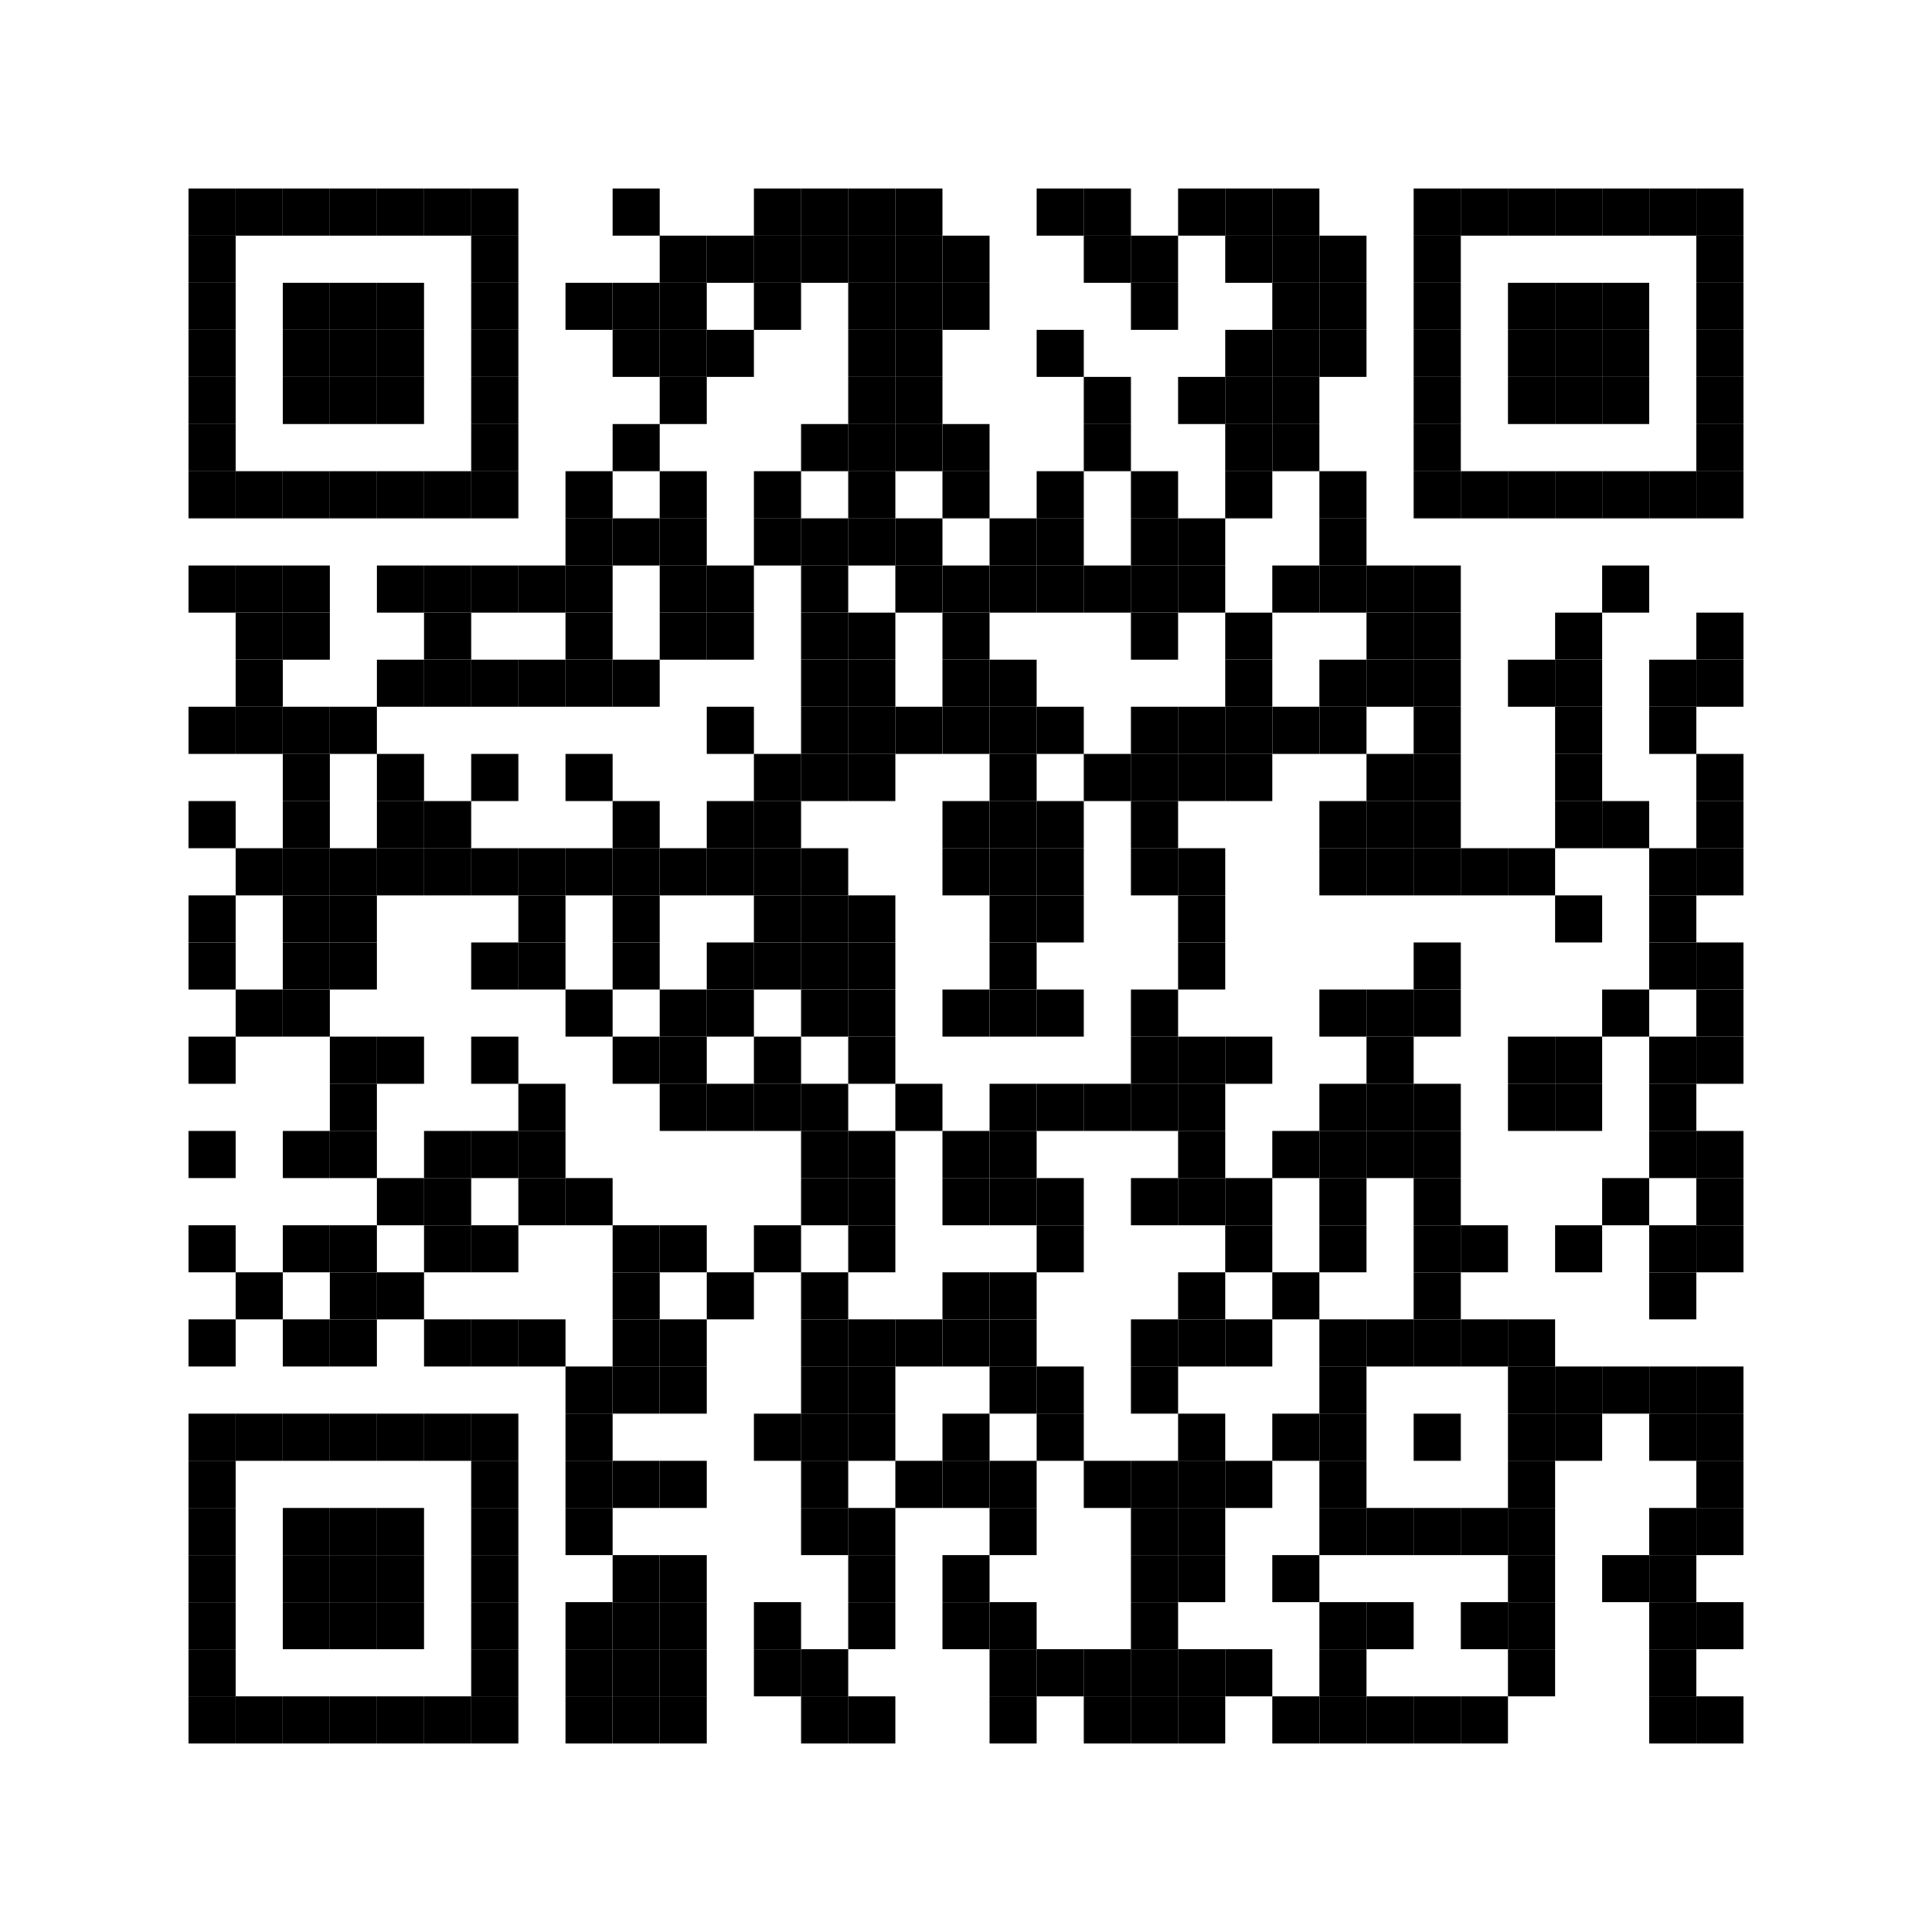 <?xml version="1.0" encoding="utf-8"?>
<!-- Generator: Adobe Illustrator 27.2.0, SVG Export Plug-In . SVG Version: 6.00 Build 0)  -->
<svg version="1.1" id="レイヤー_1" xmlns="http://www.w3.org/2000/svg" xmlns:xlink="http://www.w3.org/1999/xlink" x="0px"
	 y="0px" width="82px" height="82px" viewBox="0 0 82 82" style="enable-background:new 0 0 82 82;" xml:space="preserve">
<style type="text/css">
	.st0{fill:#FFFFFF;}
</style>
<rect x="0" class="st0" width="82" height="82"/>
<rect x="8" y="8" width="2" height="2"/>
<rect x="10" y="8" width="2" height="2"/>
<rect x="12" y="8" width="2" height="2"/>
<rect x="14" y="8" width="2" height="2"/>
<rect x="16" y="8" width="2" height="2"/>
<rect x="18" y="8" width="2" height="2"/>
<rect x="20" y="8" width="2" height="2"/>
<rect x="26" y="8" width="2" height="2"/>
<rect x="32" y="8" width="2" height="2"/>
<rect x="34" y="8" width="2" height="2"/>
<rect x="36" y="8" width="2" height="2"/>
<rect x="38" y="8" width="2" height="2"/>
<rect x="44" y="8" width="2" height="2"/>
<rect x="46" y="8" width="2" height="2"/>
<rect x="50" y="8" width="2" height="2"/>
<rect x="52" y="8" width="2" height="2"/>
<rect x="54" y="8" width="2" height="2"/>
<rect x="60" y="8" width="2" height="2"/>
<rect x="62" y="8" width="2" height="2"/>
<rect x="64" y="8" width="2" height="2"/>
<rect x="66" y="8" width="2" height="2"/>
<rect x="68" y="8" width="2" height="2"/>
<rect x="70" y="8" width="2" height="2"/>
<rect x="72" y="8" width="2" height="2"/>
<rect x="8" y="10" width="2" height="2"/>
<rect x="20" y="10" width="2" height="2"/>
<rect x="28" y="10" width="2" height="2"/>
<rect x="30" y="10" width="2" height="2"/>
<rect x="32" y="10" width="2" height="2"/>
<rect x="34" y="10" width="2" height="2"/>
<rect x="36" y="10" width="2" height="2"/>
<rect x="38" y="10" width="2" height="2"/>
<rect x="40" y="10" width="2" height="2"/>
<rect x="46" y="10" width="2" height="2"/>
<rect x="48" y="10" width="2" height="2"/>
<rect x="52" y="10" width="2" height="2"/>
<rect x="54" y="10" width="2" height="2"/>
<rect x="56" y="10" width="2" height="2"/>
<rect x="60" y="10" width="2" height="2"/>
<rect x="72" y="10" width="2" height="2"/>
<rect x="8" y="12" width="2" height="2"/>
<rect x="12" y="12" width="2" height="2"/>
<rect x="14" y="12" width="2" height="2"/>
<rect x="16" y="12" width="2" height="2"/>
<rect x="20" y="12" width="2" height="2"/>
<rect x="24" y="12" width="2" height="2"/>
<rect x="26" y="12" width="2" height="2"/>
<rect x="28" y="12" width="2" height="2"/>
<rect x="32" y="12" width="2" height="2"/>
<rect x="36" y="12" width="2" height="2"/>
<rect x="38" y="12" width="2" height="2"/>
<rect x="40" y="12" width="2" height="2"/>
<rect x="48" y="12" width="2" height="2"/>
<rect x="54" y="12" width="2" height="2"/>
<rect x="56" y="12" width="2" height="2"/>
<rect x="60" y="12" width="2" height="2"/>
<rect x="64" y="12" width="2" height="2"/>
<rect x="66" y="12" width="2" height="2"/>
<rect x="68" y="12" width="2" height="2"/>
<rect x="72" y="12" width="2" height="2"/>
<rect x="8" y="14" width="2" height="2"/>
<rect x="12" y="14" width="2" height="2"/>
<rect x="14" y="14" width="2" height="2"/>
<rect x="16" y="14" width="2" height="2"/>
<rect x="20" y="14" width="2" height="2"/>
<rect x="26" y="14" width="2" height="2"/>
<rect x="28" y="14" width="2" height="2"/>
<rect x="30" y="14" width="2" height="2"/>
<rect x="36" y="14" width="2" height="2"/>
<rect x="38" y="14" width="2" height="2"/>
<rect x="44" y="14" width="2" height="2"/>
<rect x="52" y="14" width="2" height="2"/>
<rect x="54" y="14" width="2" height="2"/>
<rect x="56" y="14" width="2" height="2"/>
<rect x="60" y="14" width="2" height="2"/>
<rect x="64" y="14" width="2" height="2"/>
<rect x="66" y="14" width="2" height="2"/>
<rect x="68" y="14" width="2" height="2"/>
<rect x="72" y="14" width="2" height="2"/>
<rect x="8" y="16" width="2" height="2"/>
<rect x="12" y="16" width="2" height="2"/>
<rect x="14" y="16" width="2" height="2"/>
<rect x="16" y="16" width="2" height="2"/>
<rect x="20" y="16" width="2" height="2"/>
<rect x="28" y="16" width="2" height="2"/>
<rect x="36" y="16" width="2" height="2"/>
<rect x="38" y="16" width="2" height="2"/>
<rect x="46" y="16" width="2" height="2"/>
<rect x="50" y="16" width="2" height="2"/>
<rect x="52" y="16" width="2" height="2"/>
<rect x="54" y="16" width="2" height="2"/>
<rect x="60" y="16" width="2" height="2"/>
<rect x="64" y="16" width="2" height="2"/>
<rect x="66" y="16" width="2" height="2"/>
<rect x="68" y="16" width="2" height="2"/>
<rect x="72" y="16" width="2" height="2"/>
<rect x="8" y="18" width="2" height="2"/>
<rect x="20" y="18" width="2" height="2"/>
<rect x="26" y="18" width="2" height="2"/>
<rect x="34" y="18" width="2" height="2"/>
<rect x="36" y="18" width="2" height="2"/>
<rect x="38" y="18" width="2" height="2"/>
<rect x="40" y="18" width="2" height="2"/>
<rect x="46" y="18" width="2" height="2"/>
<rect x="52" y="18" width="2" height="2"/>
<rect x="54" y="18" width="2" height="2"/>
<rect x="60" y="18" width="2" height="2"/>
<rect x="72" y="18" width="2" height="2"/>
<rect x="8" y="20" width="2" height="2"/>
<rect x="10" y="20" width="2" height="2"/>
<rect x="12" y="20" width="2" height="2"/>
<rect x="14" y="20" width="2" height="2"/>
<rect x="16" y="20" width="2" height="2"/>
<rect x="18" y="20" width="2" height="2"/>
<rect x="20" y="20" width="2" height="2"/>
<rect x="24" y="20" width="2" height="2"/>
<rect x="28" y="20" width="2" height="2"/>
<rect x="32" y="20" width="2" height="2"/>
<rect x="36" y="20" width="2" height="2"/>
<rect x="40" y="20" width="2" height="2"/>
<rect x="44" y="20" width="2" height="2"/>
<rect x="48" y="20" width="2" height="2"/>
<rect x="52" y="20" width="2" height="2"/>
<rect x="56" y="20" width="2" height="2"/>
<rect x="60" y="20" width="2" height="2"/>
<rect x="62" y="20" width="2" height="2"/>
<rect x="64" y="20" width="2" height="2"/>
<rect x="66" y="20" width="2" height="2"/>
<rect x="68" y="20" width="2" height="2"/>
<rect x="70" y="20" width="2" height="2"/>
<rect x="72" y="20" width="2" height="2"/>
<rect x="24" y="22" width="2" height="2"/>
<rect x="26" y="22" width="2" height="2"/>
<rect x="28" y="22" width="2" height="2"/>
<rect x="32" y="22" width="2" height="2"/>
<rect x="34" y="22" width="2" height="2"/>
<rect x="36" y="22" width="2" height="2"/>
<rect x="38" y="22" width="2" height="2"/>
<rect x="42" y="22" width="2" height="2"/>
<rect x="44" y="22" width="2" height="2"/>
<rect x="48" y="22" width="2" height="2"/>
<rect x="50" y="22" width="2" height="2"/>
<rect x="56" y="22" width="2" height="2"/>
<rect x="8" y="24" width="2" height="2"/>
<rect x="10" y="24" width="2" height="2"/>
<rect x="12" y="24" width="2" height="2"/>
<rect x="16" y="24" width="2" height="2"/>
<rect x="18" y="24" width="2" height="2"/>
<rect x="20" y="24" width="2" height="2"/>
<rect x="22" y="24" width="2" height="2"/>
<rect x="24" y="24" width="2" height="2"/>
<rect x="28" y="24" width="2" height="2"/>
<rect x="30" y="24" width="2" height="2"/>
<rect x="34" y="24" width="2" height="2"/>
<rect x="38" y="24" width="2" height="2"/>
<rect x="40" y="24" width="2" height="2"/>
<rect x="42" y="24" width="2" height="2"/>
<rect x="44" y="24" width="2" height="2"/>
<rect x="46" y="24" width="2" height="2"/>
<rect x="48" y="24" width="2" height="2"/>
<rect x="50" y="24" width="2" height="2"/>
<rect x="54" y="24" width="2" height="2"/>
<rect x="56" y="24" width="2" height="2"/>
<rect x="58" y="24" width="2" height="2"/>
<rect x="60" y="24" width="2" height="2"/>
<rect x="68" y="24" width="2" height="2"/>
<rect x="10" y="26" width="2" height="2"/>
<rect x="12" y="26" width="2" height="2"/>
<rect x="18" y="26" width="2" height="2"/>
<rect x="24" y="26" width="2" height="2"/>
<rect x="28" y="26" width="2" height="2"/>
<rect x="30" y="26" width="2" height="2"/>
<rect x="34" y="26" width="2" height="2"/>
<rect x="36" y="26" width="2" height="2"/>
<rect x="40" y="26" width="2" height="2"/>
<rect x="48" y="26" width="2" height="2"/>
<rect x="52" y="26" width="2" height="2"/>
<rect x="58" y="26" width="2" height="2"/>
<rect x="60" y="26" width="2" height="2"/>
<rect x="66" y="26" width="2" height="2"/>
<rect x="72" y="26" width="2" height="2"/>
<rect x="10" y="28" width="2" height="2"/>
<rect x="16" y="28" width="2" height="2"/>
<rect x="18" y="28" width="2" height="2"/>
<rect x="20" y="28" width="2" height="2"/>
<rect x="22" y="28" width="2" height="2"/>
<rect x="24" y="28" width="2" height="2"/>
<rect x="26" y="28" width="2" height="2"/>
<rect x="34" y="28" width="2" height="2"/>
<rect x="36" y="28" width="2" height="2"/>
<rect x="40" y="28" width="2" height="2"/>
<rect x="42" y="28" width="2" height="2"/>
<rect x="52" y="28" width="2" height="2"/>
<rect x="56" y="28" width="2" height="2"/>
<rect x="58" y="28" width="2" height="2"/>
<rect x="60" y="28" width="2" height="2"/>
<rect x="64" y="28" width="2" height="2"/>
<rect x="66" y="28" width="2" height="2"/>
<rect x="70" y="28" width="2" height="2"/>
<rect x="72" y="28" width="2" height="2"/>
<rect x="8" y="30" width="2" height="2"/>
<rect x="10" y="30" width="2" height="2"/>
<rect x="12" y="30" width="2" height="2"/>
<rect x="14" y="30" width="2" height="2"/>
<rect x="30" y="30" width="2" height="2"/>
<rect x="34" y="30" width="2" height="2"/>
<rect x="36" y="30" width="2" height="2"/>
<rect x="38" y="30" width="2" height="2"/>
<rect x="40" y="30" width="2" height="2"/>
<rect x="42" y="30" width="2" height="2"/>
<rect x="44" y="30" width="2" height="2"/>
<rect x="48" y="30" width="2" height="2"/>
<rect x="50" y="30" width="2" height="2"/>
<rect x="52" y="30" width="2" height="2"/>
<rect x="54" y="30" width="2" height="2"/>
<rect x="56" y="30" width="2" height="2"/>
<rect x="60" y="30" width="2" height="2"/>
<rect x="66" y="30" width="2" height="2"/>
<rect x="70" y="30" width="2" height="2"/>
<rect x="12" y="32" width="2" height="2"/>
<rect x="16" y="32" width="2" height="2"/>
<rect x="20" y="32" width="2" height="2"/>
<rect x="24" y="32" width="2" height="2"/>
<rect x="32" y="32" width="2" height="2"/>
<rect x="34" y="32" width="2" height="2"/>
<rect x="36" y="32" width="2" height="2"/>
<rect x="42" y="32" width="2" height="2"/>
<rect x="46" y="32" width="2" height="2"/>
<rect x="48" y="32" width="2" height="2"/>
<rect x="50" y="32" width="2" height="2"/>
<rect x="52" y="32" width="2" height="2"/>
<rect x="58" y="32" width="2" height="2"/>
<rect x="60" y="32" width="2" height="2"/>
<rect x="66" y="32" width="2" height="2"/>
<rect x="72" y="32" width="2" height="2"/>
<rect x="8" y="34" width="2" height="2"/>
<rect x="12" y="34" width="2" height="2"/>
<rect x="16" y="34" width="2" height="2"/>
<rect x="18" y="34" width="2" height="2"/>
<rect x="26" y="34" width="2" height="2"/>
<rect x="30" y="34" width="2" height="2"/>
<rect x="32" y="34" width="2" height="2"/>
<rect x="40" y="34" width="2" height="2"/>
<rect x="42" y="34" width="2" height="2"/>
<rect x="44" y="34" width="2" height="2"/>
<rect x="48" y="34" width="2" height="2"/>
<rect x="56" y="34" width="2" height="2"/>
<rect x="58" y="34" width="2" height="2"/>
<rect x="60" y="34" width="2" height="2"/>
<rect x="66" y="34" width="2" height="2"/>
<rect x="68" y="34" width="2" height="2"/>
<rect x="72" y="34" width="2" height="2"/>
<rect x="10" y="36" width="2" height="2"/>
<rect x="12" y="36" width="2" height="2"/>
<rect x="14" y="36" width="2" height="2"/>
<rect x="16" y="36" width="2" height="2"/>
<rect x="18" y="36" width="2" height="2"/>
<rect x="20" y="36" width="2" height="2"/>
<rect x="22" y="36" width="2" height="2"/>
<rect x="24" y="36" width="2" height="2"/>
<rect x="26" y="36" width="2" height="2"/>
<rect x="28" y="36" width="2" height="2"/>
<rect x="30" y="36" width="2" height="2"/>
<rect x="32" y="36" width="2" height="2"/>
<rect x="34" y="36" width="2" height="2"/>
<rect x="40" y="36" width="2" height="2"/>
<rect x="42" y="36" width="2" height="2"/>
<rect x="44" y="36" width="2" height="2"/>
<rect x="48" y="36" width="2" height="2"/>
<rect x="50" y="36" width="2" height="2"/>
<rect x="56" y="36" width="2" height="2"/>
<rect x="58" y="36" width="2" height="2"/>
<rect x="60" y="36" width="2" height="2"/>
<rect x="62" y="36" width="2" height="2"/>
<rect x="64" y="36" width="2" height="2"/>
<rect x="70" y="36" width="2" height="2"/>
<rect x="72" y="36" width="2" height="2"/>
<rect x="8" y="38" width="2" height="2"/>
<rect x="12" y="38" width="2" height="2"/>
<rect x="14" y="38" width="2" height="2"/>
<rect x="22" y="38" width="2" height="2"/>
<rect x="26" y="38" width="2" height="2"/>
<rect x="32" y="38" width="2" height="2"/>
<rect x="34" y="38" width="2" height="2"/>
<rect x="36" y="38" width="2" height="2"/>
<rect x="42" y="38" width="2" height="2"/>
<rect x="44" y="38" width="2" height="2"/>
<rect x="50" y="38" width="2" height="2"/>
<rect x="66" y="38" width="2" height="2"/>
<rect x="70" y="38" width="2" height="2"/>
<rect x="8" y="40" width="2" height="2"/>
<rect x="12" y="40" width="2" height="2"/>
<rect x="14" y="40" width="2" height="2"/>
<rect x="20" y="40" width="2" height="2"/>
<rect x="22" y="40" width="2" height="2"/>
<rect x="26" y="40" width="2" height="2"/>
<rect x="30" y="40" width="2" height="2"/>
<rect x="32" y="40" width="2" height="2"/>
<rect x="34" y="40" width="2" height="2"/>
<rect x="36" y="40" width="2" height="2"/>
<rect x="42" y="40" width="2" height="2"/>
<rect x="50" y="40" width="2" height="2"/>
<rect x="60" y="40" width="2" height="2"/>
<rect x="70" y="40" width="2" height="2"/>
<rect x="72" y="40" width="2" height="2"/>
<rect x="10" y="42" width="2" height="2"/>
<rect x="12" y="42" width="2" height="2"/>
<rect x="24" y="42" width="2" height="2"/>
<rect x="28" y="42" width="2" height="2"/>
<rect x="30" y="42" width="2" height="2"/>
<rect x="34" y="42" width="2" height="2"/>
<rect x="36" y="42" width="2" height="2"/>
<rect x="40" y="42" width="2" height="2"/>
<rect x="42" y="42" width="2" height="2"/>
<rect x="44" y="42" width="2" height="2"/>
<rect x="48" y="42" width="2" height="2"/>
<rect x="56" y="42" width="2" height="2"/>
<rect x="58" y="42" width="2" height="2"/>
<rect x="60" y="42" width="2" height="2"/>
<rect x="68" y="42" width="2" height="2"/>
<rect x="72" y="42" width="2" height="2"/>
<rect x="8" y="44" width="2" height="2"/>
<rect x="14" y="44" width="2" height="2"/>
<rect x="16" y="44" width="2" height="2"/>
<rect x="20" y="44" width="2" height="2"/>
<rect x="26" y="44" width="2" height="2"/>
<rect x="28" y="44" width="2" height="2"/>
<rect x="32" y="44" width="2" height="2"/>
<rect x="36" y="44" width="2" height="2"/>
<rect x="48" y="44" width="2" height="2"/>
<rect x="50" y="44" width="2" height="2"/>
<rect x="52" y="44" width="2" height="2"/>
<rect x="58" y="44" width="2" height="2"/>
<rect x="64" y="44" width="2" height="2"/>
<rect x="66" y="44" width="2" height="2"/>
<rect x="70" y="44" width="2" height="2"/>
<rect x="72" y="44" width="2" height="2"/>
<rect x="14" y="46" width="2" height="2"/>
<rect x="22" y="46" width="2" height="2"/>
<rect x="28" y="46" width="2" height="2"/>
<rect x="30" y="46" width="2" height="2"/>
<rect x="32" y="46" width="2" height="2"/>
<rect x="34" y="46" width="2" height="2"/>
<rect x="38" y="46" width="2" height="2"/>
<rect x="42" y="46" width="2" height="2"/>
<rect x="44" y="46" width="2" height="2"/>
<rect x="46" y="46" width="2" height="2"/>
<rect x="48" y="46" width="2" height="2"/>
<rect x="50" y="46" width="2" height="2"/>
<rect x="56" y="46" width="2" height="2"/>
<rect x="58" y="46" width="2" height="2"/>
<rect x="60" y="46" width="2" height="2"/>
<rect x="64" y="46" width="2" height="2"/>
<rect x="66" y="46" width="2" height="2"/>
<rect x="70" y="46" width="2" height="2"/>
<rect x="8" y="48" width="2" height="2"/>
<rect x="12" y="48" width="2" height="2"/>
<rect x="14" y="48" width="2" height="2"/>
<rect x="18" y="48" width="2" height="2"/>
<rect x="20" y="48" width="2" height="2"/>
<rect x="22" y="48" width="2" height="2"/>
<rect x="34" y="48" width="2" height="2"/>
<rect x="36" y="48" width="2" height="2"/>
<rect x="40" y="48" width="2" height="2"/>
<rect x="42" y="48" width="2" height="2"/>
<rect x="50" y="48" width="2" height="2"/>
<rect x="54" y="48" width="2" height="2"/>
<rect x="56" y="48" width="2" height="2"/>
<rect x="58" y="48" width="2" height="2"/>
<rect x="60" y="48" width="2" height="2"/>
<rect x="70" y="48" width="2" height="2"/>
<rect x="72" y="48" width="2" height="2"/>
<rect x="16" y="50" width="2" height="2"/>
<rect x="18" y="50" width="2" height="2"/>
<rect x="22" y="50" width="2" height="2"/>
<rect x="24" y="50" width="2" height="2"/>
<rect x="34" y="50" width="2" height="2"/>
<rect x="36" y="50" width="2" height="2"/>
<rect x="40" y="50" width="2" height="2"/>
<rect x="42" y="50" width="2" height="2"/>
<rect x="44" y="50" width="2" height="2"/>
<rect x="48" y="50" width="2" height="2"/>
<rect x="50" y="50" width="2" height="2"/>
<rect x="52" y="50" width="2" height="2"/>
<rect x="56" y="50" width="2" height="2"/>
<rect x="60" y="50" width="2" height="2"/>
<rect x="68" y="50" width="2" height="2"/>
<rect x="72" y="50" width="2" height="2"/>
<rect x="8" y="52" width="2" height="2"/>
<rect x="12" y="52" width="2" height="2"/>
<rect x="14" y="52" width="2" height="2"/>
<rect x="18" y="52" width="2" height="2"/>
<rect x="20" y="52" width="2" height="2"/>
<rect x="26" y="52" width="2" height="2"/>
<rect x="28" y="52" width="2" height="2"/>
<rect x="32" y="52" width="2" height="2"/>
<rect x="36" y="52" width="2" height="2"/>
<rect x="44" y="52" width="2" height="2"/>
<rect x="52" y="52" width="2" height="2"/>
<rect x="56" y="52" width="2" height="2"/>
<rect x="60" y="52" width="2" height="2"/>
<rect x="62" y="52" width="2" height="2"/>
<rect x="66" y="52" width="2" height="2"/>
<rect x="70" y="52" width="2" height="2"/>
<rect x="72" y="52" width="2" height="2"/>
<rect x="10" y="54" width="2" height="2"/>
<rect x="14" y="54" width="2" height="2"/>
<rect x="16" y="54" width="2" height="2"/>
<rect x="26" y="54" width="2" height="2"/>
<rect x="30" y="54" width="2" height="2"/>
<rect x="34" y="54" width="2" height="2"/>
<rect x="40" y="54" width="2" height="2"/>
<rect x="42" y="54" width="2" height="2"/>
<rect x="50" y="54" width="2" height="2"/>
<rect x="54" y="54" width="2" height="2"/>
<rect x="60" y="54" width="2" height="2"/>
<rect x="70" y="54" width="2" height="2"/>
<rect x="8" y="56" width="2" height="2"/>
<rect x="12" y="56" width="2" height="2"/>
<rect x="14" y="56" width="2" height="2"/>
<rect x="18" y="56" width="2" height="2"/>
<rect x="20" y="56" width="2" height="2"/>
<rect x="22" y="56" width="2" height="2"/>
<rect x="26" y="56" width="2" height="2"/>
<rect x="28" y="56" width="2" height="2"/>
<rect x="34" y="56" width="2" height="2"/>
<rect x="36" y="56" width="2" height="2"/>
<rect x="38" y="56" width="2" height="2"/>
<rect x="40" y="56" width="2" height="2"/>
<rect x="42" y="56" width="2" height="2"/>
<rect x="48" y="56" width="2" height="2"/>
<rect x="50" y="56" width="2" height="2"/>
<rect x="52" y="56" width="2" height="2"/>
<rect x="56" y="56" width="2" height="2"/>
<rect x="58" y="56" width="2" height="2"/>
<rect x="60" y="56" width="2" height="2"/>
<rect x="62" y="56" width="2" height="2"/>
<rect x="64" y="56" width="2" height="2"/>
<rect x="24" y="58" width="2" height="2"/>
<rect x="26" y="58" width="2" height="2"/>
<rect x="28" y="58" width="2" height="2"/>
<rect x="34" y="58" width="2" height="2"/>
<rect x="36" y="58" width="2" height="2"/>
<rect x="42" y="58" width="2" height="2"/>
<rect x="44" y="58" width="2" height="2"/>
<rect x="48" y="58" width="2" height="2"/>
<rect x="56" y="58" width="2" height="2"/>
<rect x="64" y="58" width="2" height="2"/>
<rect x="66" y="58" width="2" height="2"/>
<rect x="68" y="58" width="2" height="2"/>
<rect x="70" y="58" width="2" height="2"/>
<rect x="72" y="58" width="2" height="2"/>
<rect x="8" y="60" width="2" height="2"/>
<rect x="10" y="60" width="2" height="2"/>
<rect x="12" y="60" width="2" height="2"/>
<rect x="14" y="60" width="2" height="2"/>
<rect x="16" y="60" width="2" height="2"/>
<rect x="18" y="60" width="2" height="2"/>
<rect x="20" y="60" width="2" height="2"/>
<rect x="24" y="60" width="2" height="2"/>
<rect x="32" y="60" width="2" height="2"/>
<rect x="34" y="60" width="2" height="2"/>
<rect x="36" y="60" width="2" height="2"/>
<rect x="40" y="60" width="2" height="2"/>
<rect x="44" y="60" width="2" height="2"/>
<rect x="50" y="60" width="2" height="2"/>
<rect x="54" y="60" width="2" height="2"/>
<rect x="56" y="60" width="2" height="2"/>
<rect x="60" y="60" width="2" height="2"/>
<rect x="64" y="60" width="2" height="2"/>
<rect x="66" y="60" width="2" height="2"/>
<rect x="70" y="60" width="2" height="2"/>
<rect x="72" y="60" width="2" height="2"/>
<rect x="8" y="62" width="2" height="2"/>
<rect x="20" y="62" width="2" height="2"/>
<rect x="24" y="62" width="2" height="2"/>
<rect x="26" y="62" width="2" height="2"/>
<rect x="28" y="62" width="2" height="2"/>
<rect x="34" y="62" width="2" height="2"/>
<rect x="38" y="62" width="2" height="2"/>
<rect x="40" y="62" width="2" height="2"/>
<rect x="42" y="62" width="2" height="2"/>
<rect x="46" y="62" width="2" height="2"/>
<rect x="48" y="62" width="2" height="2"/>
<rect x="50" y="62" width="2" height="2"/>
<rect x="52" y="62" width="2" height="2"/>
<rect x="56" y="62" width="2" height="2"/>
<rect x="64" y="62" width="2" height="2"/>
<rect x="72" y="62" width="2" height="2"/>
<rect x="8" y="64" width="2" height="2"/>
<rect x="12" y="64" width="2" height="2"/>
<rect x="14" y="64" width="2" height="2"/>
<rect x="16" y="64" width="2" height="2"/>
<rect x="20" y="64" width="2" height="2"/>
<rect x="24" y="64" width="2" height="2"/>
<rect x="34" y="64" width="2" height="2"/>
<rect x="36" y="64" width="2" height="2"/>
<rect x="42" y="64" width="2" height="2"/>
<rect x="48" y="64" width="2" height="2"/>
<rect x="50" y="64" width="2" height="2"/>
<rect x="56" y="64" width="2" height="2"/>
<rect x="58" y="64" width="2" height="2"/>
<rect x="60" y="64" width="2" height="2"/>
<rect x="62" y="64" width="2" height="2"/>
<rect x="64" y="64" width="2" height="2"/>
<rect x="70" y="64" width="2" height="2"/>
<rect x="72" y="64" width="2" height="2"/>
<rect x="8" y="66" width="2" height="2"/>
<rect x="12" y="66" width="2" height="2"/>
<rect x="14" y="66" width="2" height="2"/>
<rect x="16" y="66" width="2" height="2"/>
<rect x="20" y="66" width="2" height="2"/>
<rect x="26" y="66" width="2" height="2"/>
<rect x="28" y="66" width="2" height="2"/>
<rect x="36" y="66" width="2" height="2"/>
<rect x="40" y="66" width="2" height="2"/>
<rect x="48" y="66" width="2" height="2"/>
<rect x="50" y="66" width="2" height="2"/>
<rect x="54" y="66" width="2" height="2"/>
<rect x="64" y="66" width="2" height="2"/>
<rect x="68" y="66" width="2" height="2"/>
<rect x="70" y="66" width="2" height="2"/>
<rect x="8" y="68" width="2" height="2"/>
<rect x="12" y="68" width="2" height="2"/>
<rect x="14" y="68" width="2" height="2"/>
<rect x="16" y="68" width="2" height="2"/>
<rect x="20" y="68" width="2" height="2"/>
<rect x="24" y="68" width="2" height="2"/>
<rect x="26" y="68" width="2" height="2"/>
<rect x="28" y="68" width="2" height="2"/>
<rect x="32" y="68" width="2" height="2"/>
<rect x="36" y="68" width="2" height="2"/>
<rect x="40" y="68" width="2" height="2"/>
<rect x="42" y="68" width="2" height="2"/>
<rect x="48" y="68" width="2" height="2"/>
<rect x="56" y="68" width="2" height="2"/>
<rect x="58" y="68" width="2" height="2"/>
<rect x="62" y="68" width="2" height="2"/>
<rect x="64" y="68" width="2" height="2"/>
<rect x="70" y="68" width="2" height="2"/>
<rect x="72" y="68" width="2" height="2"/>
<rect x="8" y="70" width="2" height="2"/>
<rect x="20" y="70" width="2" height="2"/>
<rect x="24" y="70" width="2" height="2"/>
<rect x="26" y="70" width="2" height="2"/>
<rect x="28" y="70" width="2" height="2"/>
<rect x="32" y="70" width="2" height="2"/>
<rect x="34" y="70" width="2" height="2"/>
<rect x="42" y="70" width="2" height="2"/>
<rect x="44" y="70" width="2" height="2"/>
<rect x="46" y="70" width="2" height="2"/>
<rect x="48" y="70" width="2" height="2"/>
<rect x="50" y="70" width="2" height="2"/>
<rect x="52" y="70" width="2" height="2"/>
<rect x="56" y="70" width="2" height="2"/>
<rect x="64" y="70" width="2" height="2"/>
<rect x="70" y="70" width="2" height="2"/>
<rect x="8" y="72" width="2" height="2"/>
<rect x="10" y="72" width="2" height="2"/>
<rect x="12" y="72" width="2" height="2"/>
<rect x="14" y="72" width="2" height="2"/>
<rect x="16" y="72" width="2" height="2"/>
<rect x="18" y="72" width="2" height="2"/>
<rect x="20" y="72" width="2" height="2"/>
<rect x="24" y="72" width="2" height="2"/>
<rect x="26" y="72" width="2" height="2"/>
<rect x="28" y="72" width="2" height="2"/>
<rect x="34" y="72" width="2" height="2"/>
<rect x="36" y="72" width="2" height="2"/>
<rect x="42" y="72" width="2" height="2"/>
<rect x="46" y="72" width="2" height="2"/>
<rect x="48" y="72" width="2" height="2"/>
<rect x="50" y="72" width="2" height="2"/>
<rect x="54" y="72" width="2" height="2"/>
<rect x="56" y="72" width="2" height="2"/>
<rect x="58" y="72" width="2" height="2"/>
<rect x="60" y="72" width="2" height="2"/>
<rect x="62" y="72" width="2" height="2"/>
<rect x="70" y="72" width="2" height="2"/>
<rect x="72" y="72" width="2" height="2"/>
</svg>
